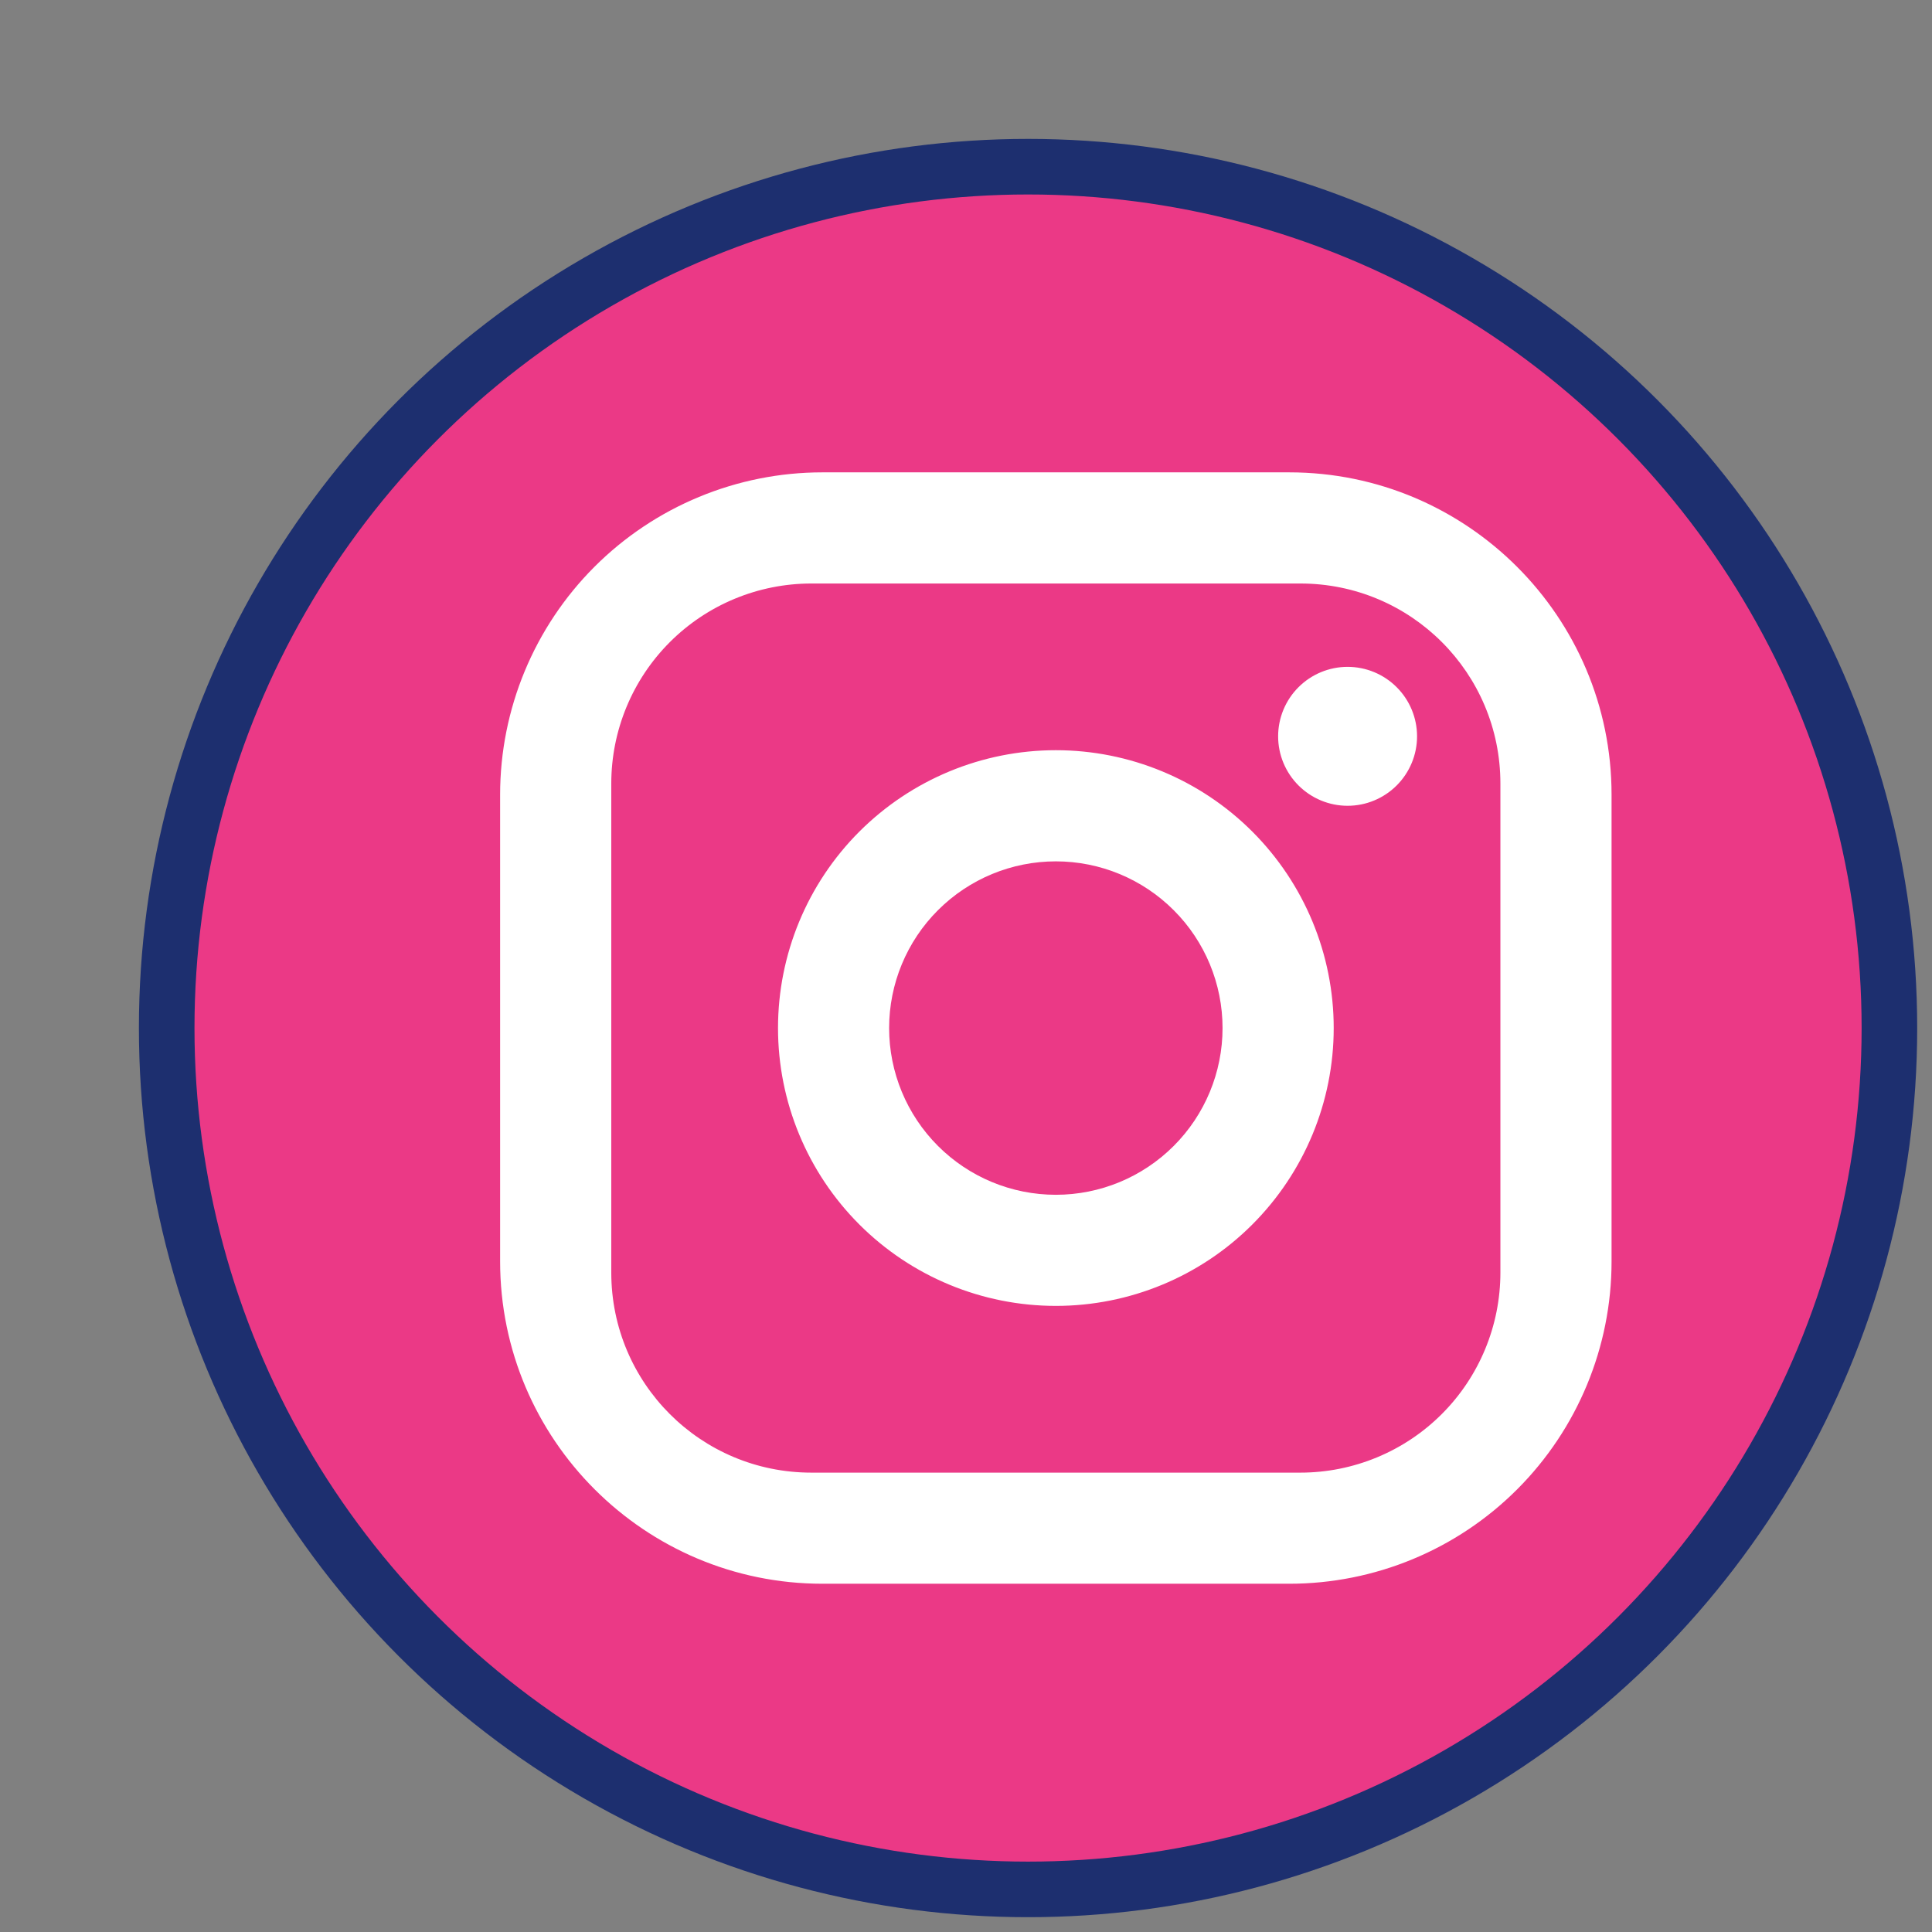 <?xml version="1.0" encoding="utf-8"?>
<svg xmlns="http://www.w3.org/2000/svg" fill="none" height="100%" overflow="visible" preserveAspectRatio="none" style="display: block;" viewBox="0 0 43 43" width="100%">
<rect x="0" y="0" width="43" height="43" fill="#808080" stroke="none"/>
<g clip-path="url(#clip0_0_374)" id="insta/face footer">
<circle cx="22.881" cy="22.881" fill="#EB3986" id="Ellipse 702" r="19.171" stroke="#1D2F6F" stroke-width="1.237"/>
<path d="M18.305 10.513H28.694C32.652 10.513 35.868 13.729 35.868 17.687V28.076C35.868 29.978 35.112 31.803 33.767 33.148C32.422 34.494 30.597 35.249 28.694 35.249H18.305C14.347 35.249 11.131 32.034 11.131 28.076V17.687C11.131 15.784 11.887 13.959 13.232 12.614C14.578 11.269 16.402 10.513 18.305 10.513ZM18.058 12.987C16.877 12.987 15.744 13.456 14.909 14.291C14.074 15.126 13.605 16.258 13.605 17.439V28.323C13.605 30.785 15.596 32.776 18.058 32.776H28.942C30.122 32.776 31.255 32.307 32.09 31.472C32.925 30.637 33.394 29.504 33.394 28.323V17.439C33.394 14.978 31.403 12.987 28.942 12.987H18.058ZM29.993 14.842C30.403 14.842 30.796 15.005 31.086 15.295C31.376 15.585 31.539 15.978 31.539 16.388C31.539 16.798 31.376 17.191 31.086 17.481C30.796 17.771 30.403 17.934 29.993 17.934C29.583 17.934 29.19 17.771 28.9 17.481C28.61 17.191 28.447 16.798 28.447 16.388C28.447 15.978 28.61 15.585 28.9 15.295C29.19 15.005 29.583 14.842 29.993 14.842ZM23.5 16.697C25.14 16.697 26.713 17.349 27.872 18.508C29.032 19.668 29.684 21.241 29.684 22.881C29.684 24.521 29.032 26.094 27.872 27.254C26.713 28.414 25.14 29.065 23.5 29.065C21.86 29.065 20.287 28.414 19.127 27.254C17.967 26.094 17.316 24.521 17.316 22.881C17.316 21.241 17.967 19.668 19.127 18.508C20.287 17.349 21.86 16.697 23.5 16.697ZM23.5 19.171C22.515 19.171 21.572 19.562 20.876 20.258C20.18 20.953 19.789 21.897 19.789 22.881C19.789 23.865 20.18 24.809 20.876 25.505C21.572 26.201 22.515 26.592 23.5 26.592C24.484 26.592 25.427 26.201 26.123 25.505C26.819 24.809 27.21 23.865 27.21 22.881C27.21 21.897 26.819 20.953 26.123 20.258C25.427 19.562 24.484 19.171 23.5 19.171Z" fill="white" id="Vector"/>
</g>
<defs>
<clipPath id="clip0_0_374">
<rect fill="white" height="42.67" width="42.67"/>
</clipPath>
</defs>
</svg>